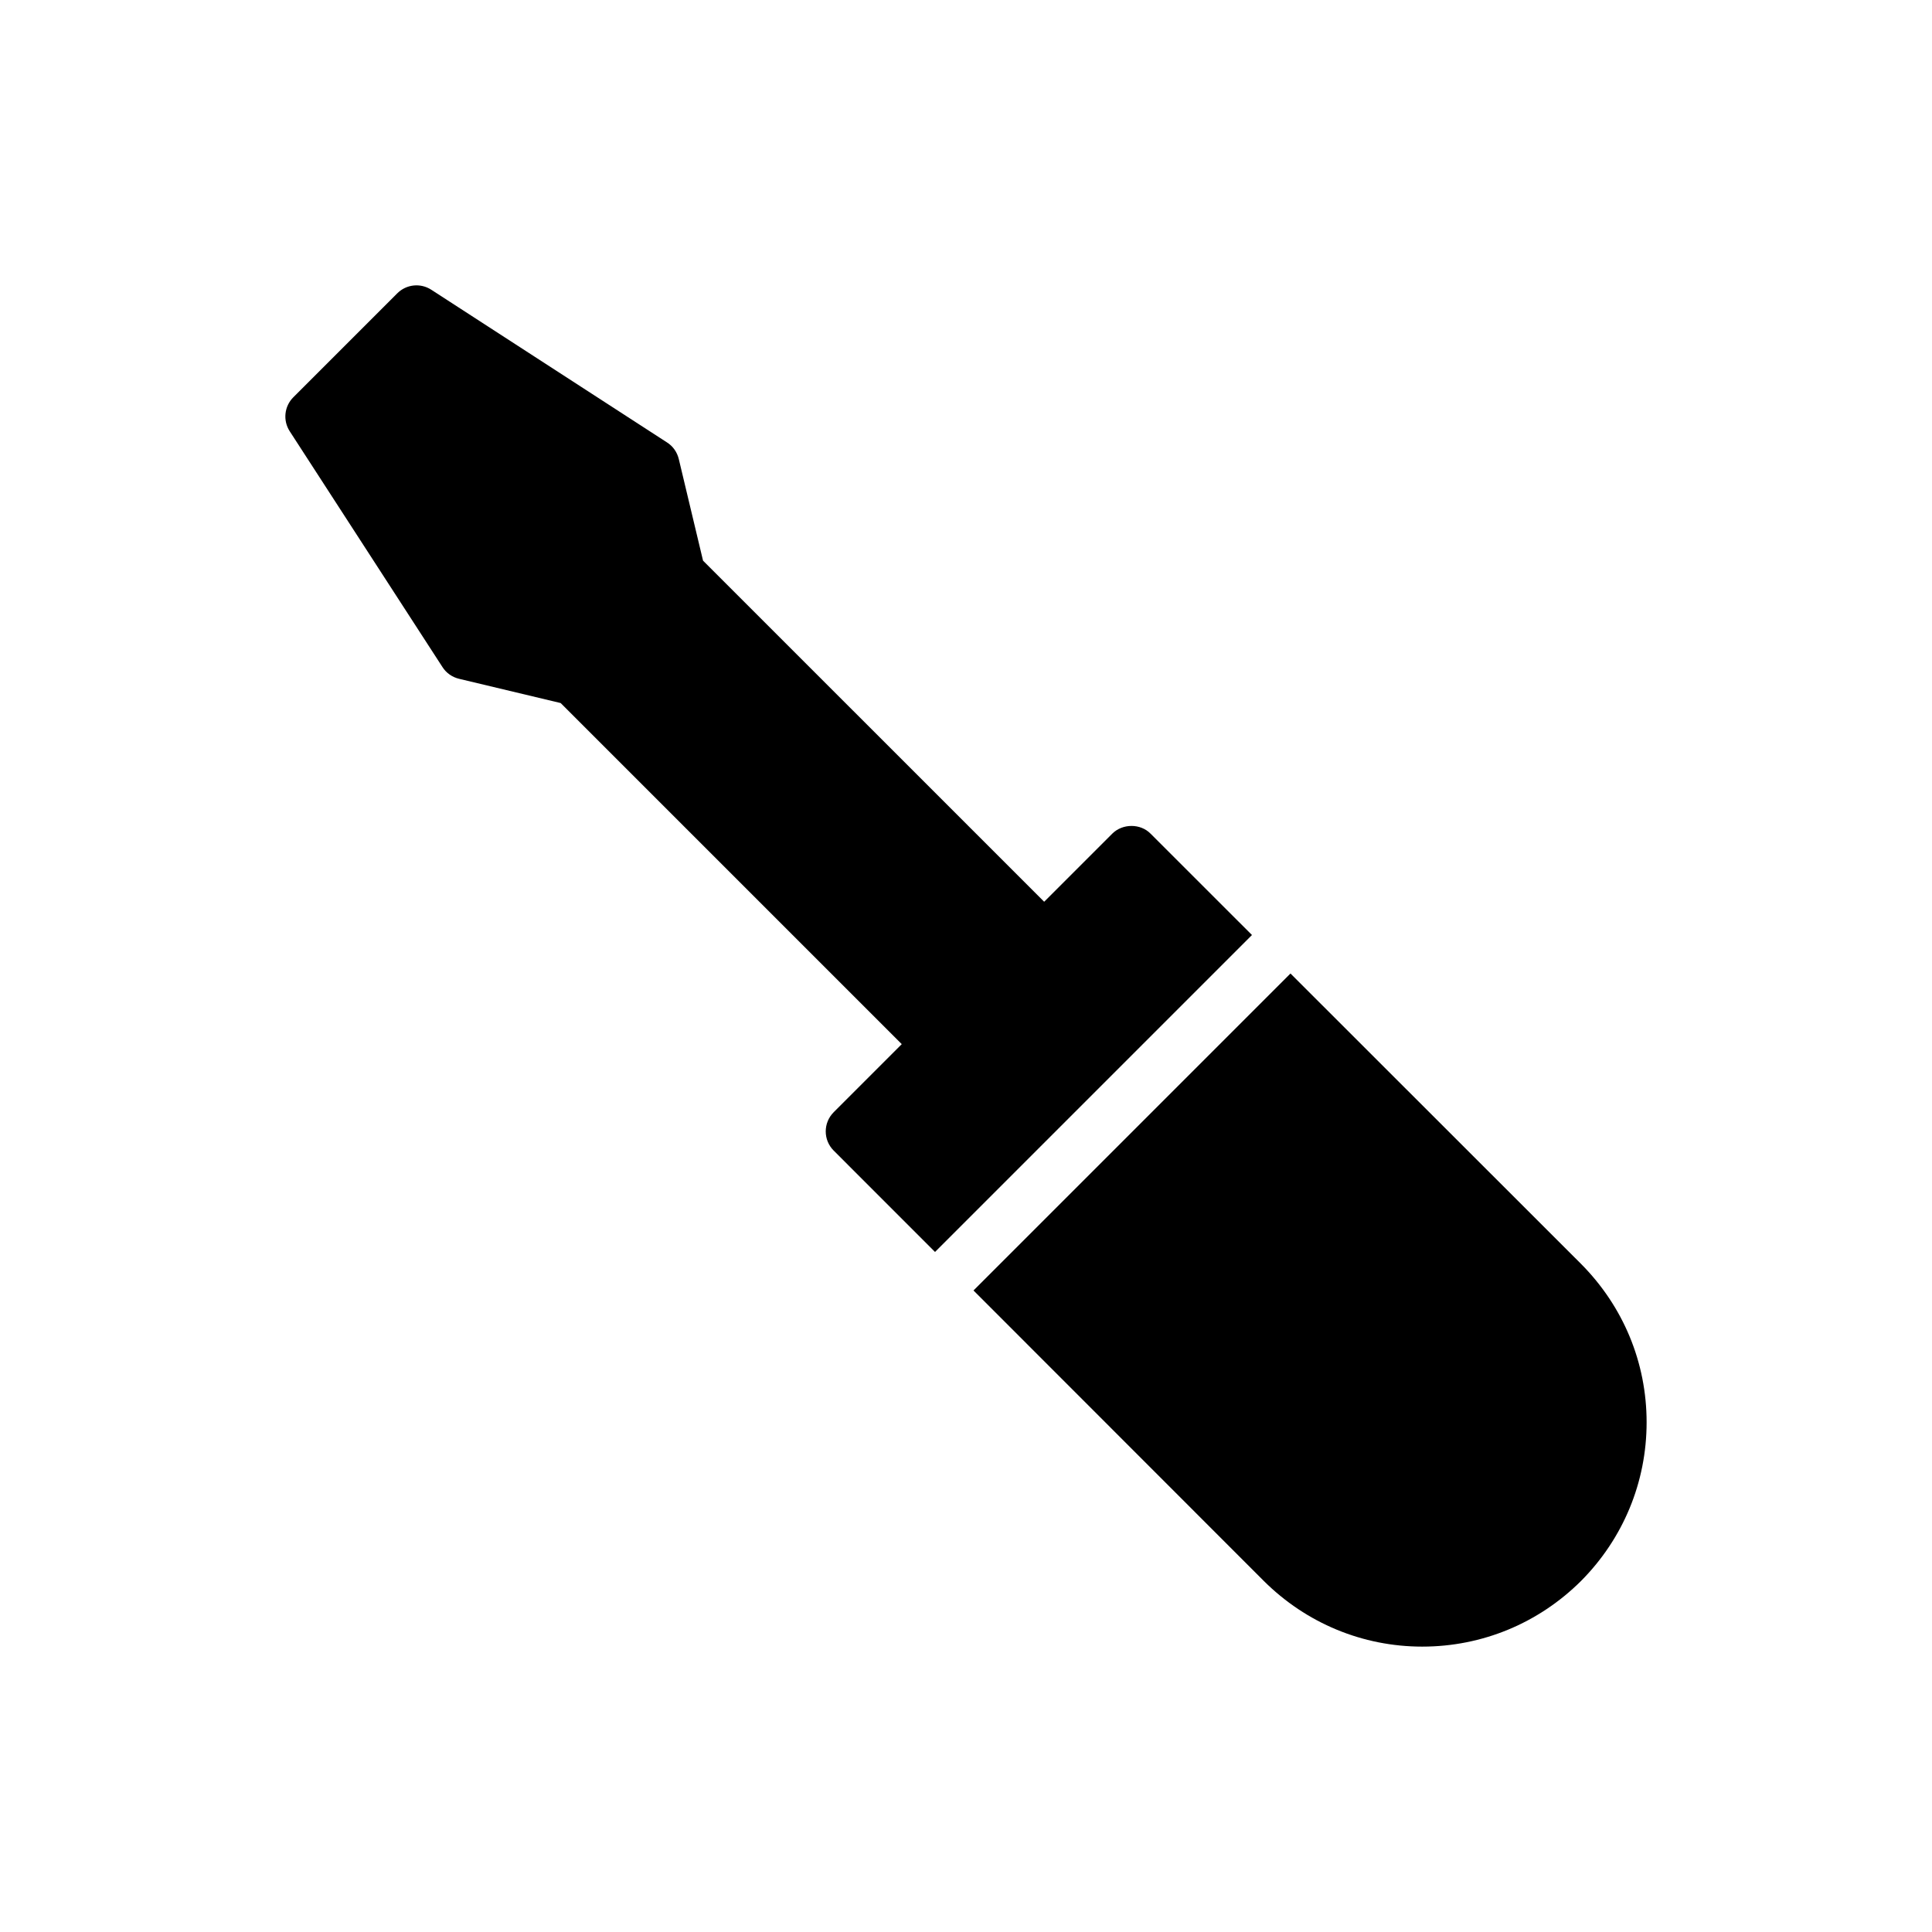 <?xml version="1.0" encoding="UTF-8"?>
<!-- Uploaded to: SVG Repo, www.svgrepo.com, Generator: SVG Repo Mixer Tools -->
<svg fill="#000000" width="800px" height="800px" version="1.1" viewBox="144 144 512 512" xmlns="http://www.w3.org/2000/svg">
 <g>
  <path d="m520.92 580.37c15.871 0 30.809-6.203 42.062-17.387 11.184-11.254 17.387-26.188 17.387-42.062 0-15.871-6.203-30.734-17.387-41.988l-76.992-76.945-84.004 84 76.945 76.992c11.254 11.188 26.188 17.391 41.988 17.391z"/>
  <path d="m364.94 448.92 26.848 26.863 83.996-83.996-26.863-26.848c-2.668-2.742-7.43-2.742-10.172 0l-18.035 18.035-90.402-90.398-6.422-26.91c-0.434-1.805-1.516-3.391-3.102-4.402l-62.48-40.473c-2.887-1.875-6.637-1.441-9.02 0.938l-27.559 27.559c-2.379 2.383-2.812 6.133-0.938 9.02l40.473 62.48c1.012 1.586 2.598 2.668 4.402 3.102l26.91 6.422 90.398 90.398-18.035 18.035c-2.812 2.816-2.812 7.359 0 10.176z"/>
 </g>
</svg>